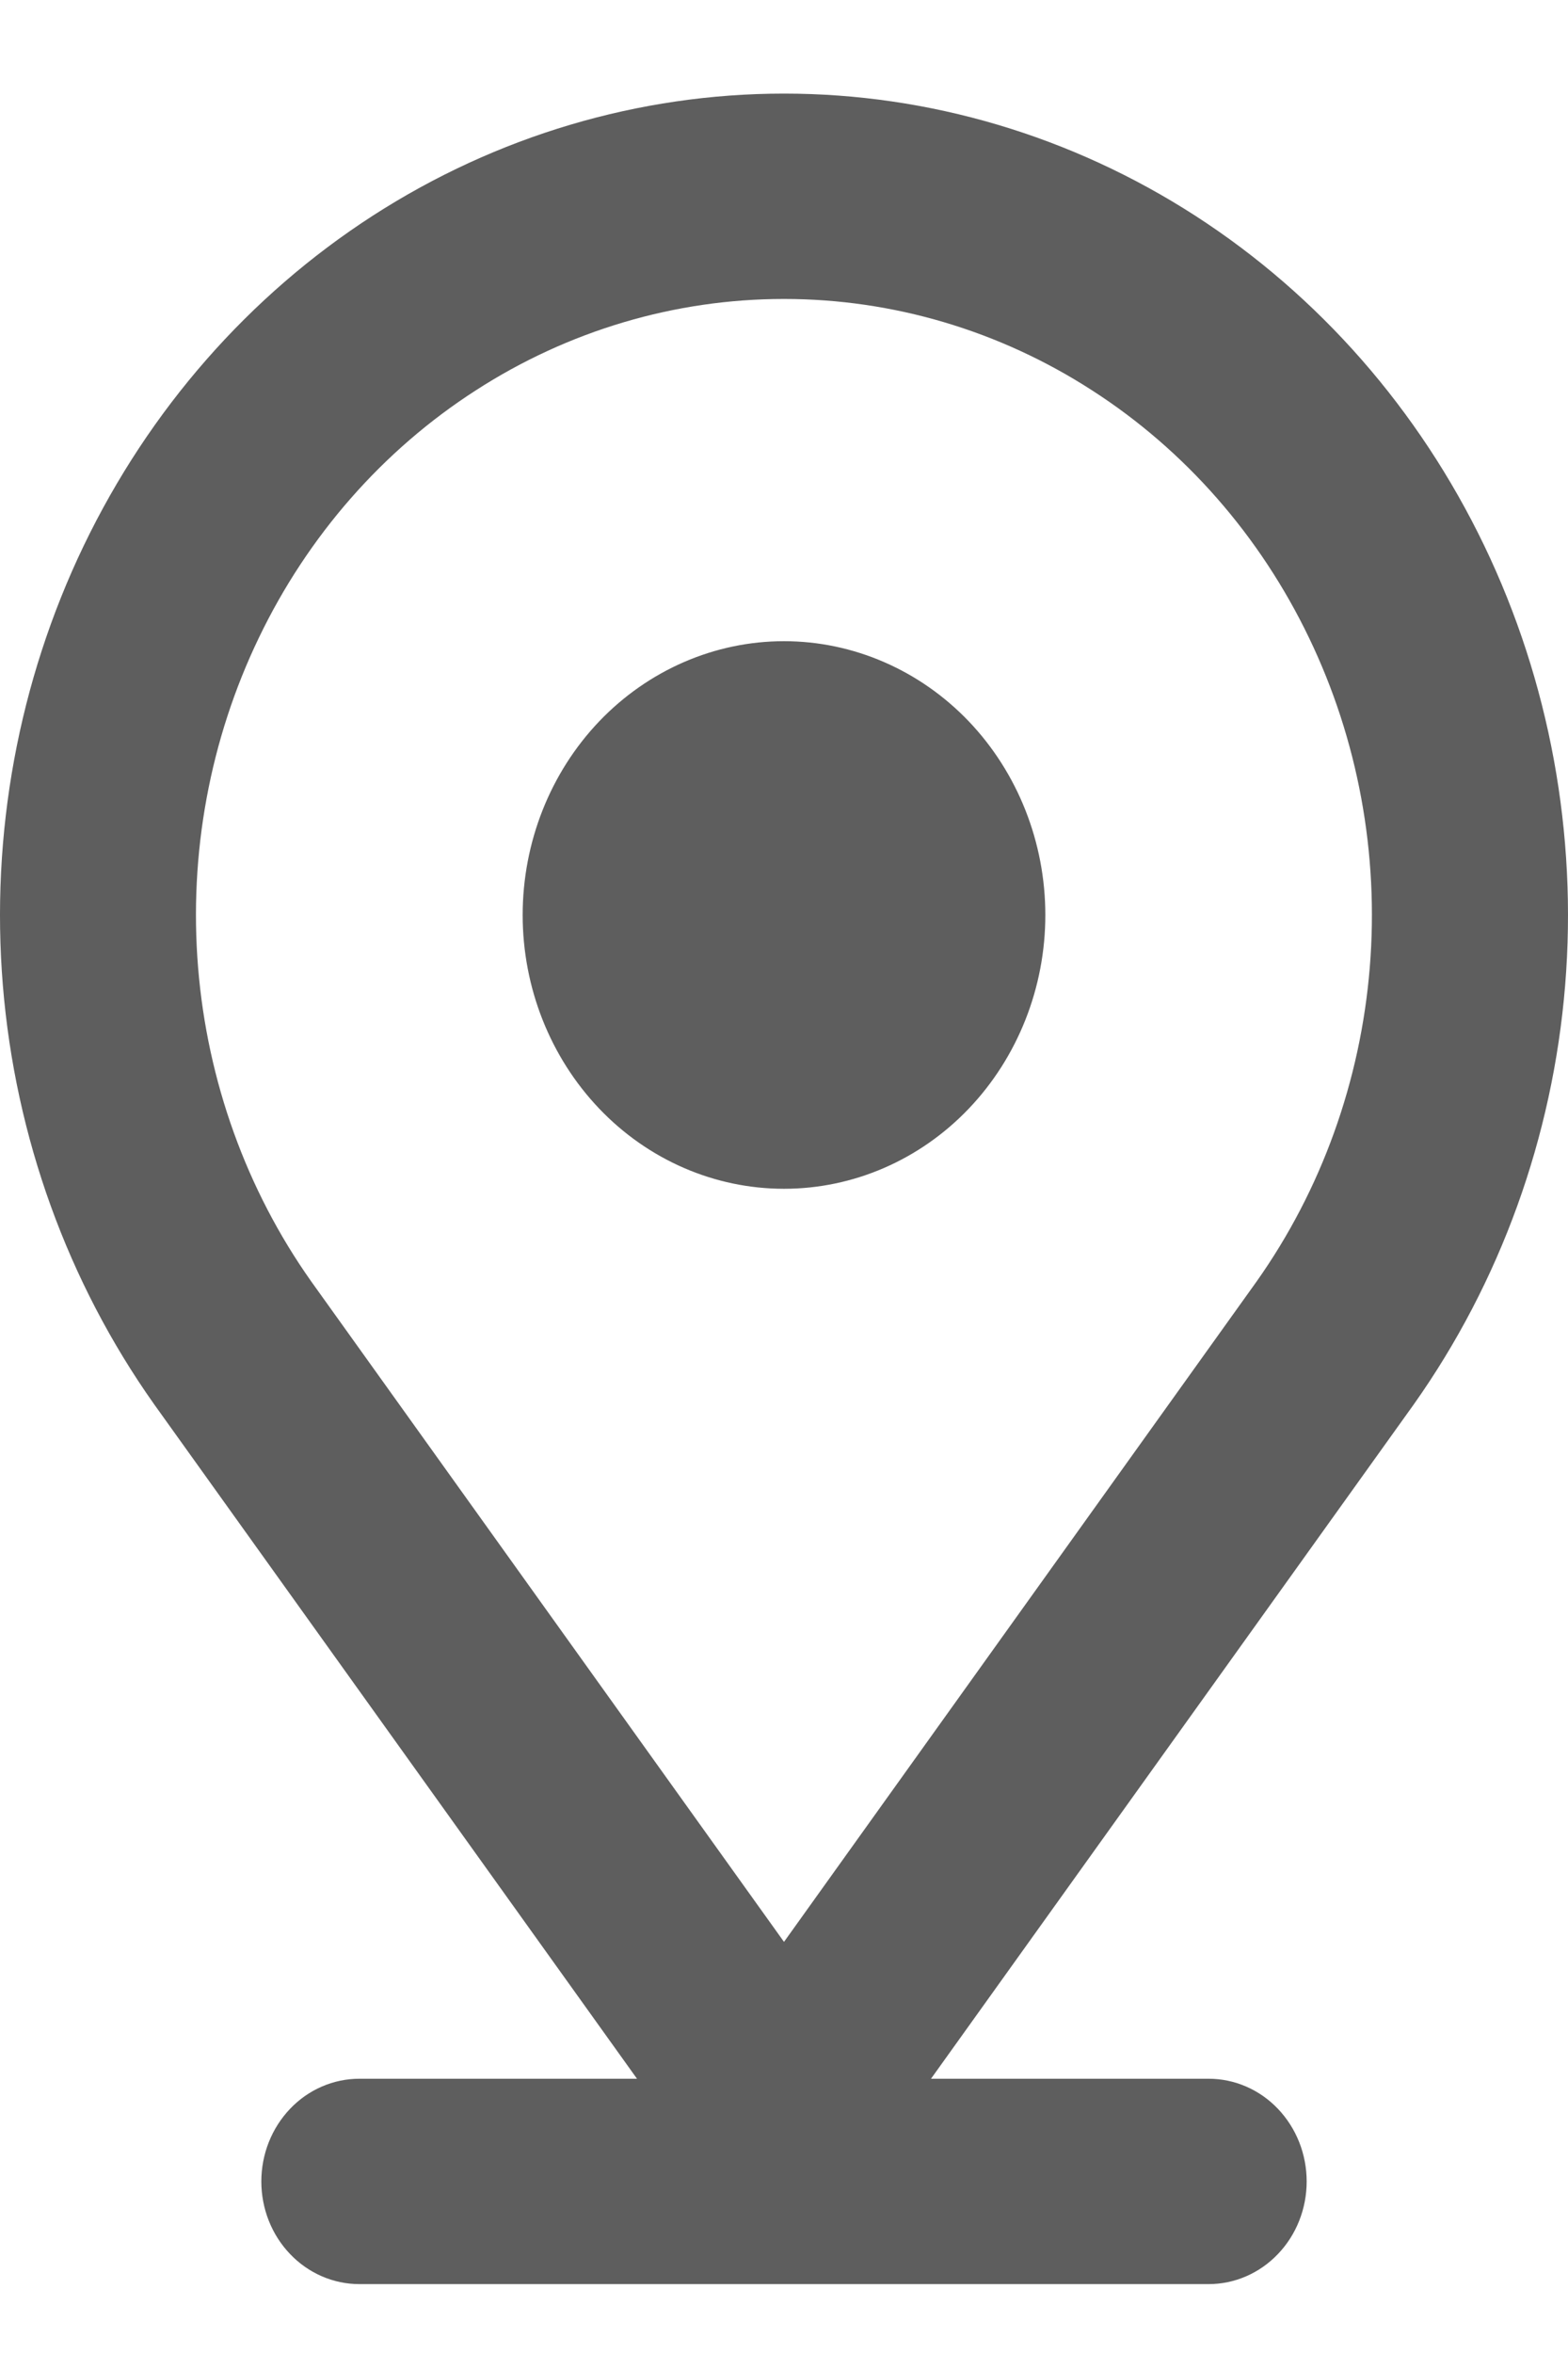 <svg width="12" height="18" viewBox="0 0 12 18" fill="none" xmlns="http://www.w3.org/2000/svg">
<path fill-rule="evenodd" clip-rule="evenodd" d="M9.617 9.803C10.113 9.102 10.412 8.27 10.483 7.401C10.554 6.531 10.393 5.658 10.018 4.879C9.643 4.099 9.069 3.444 8.359 2.987C7.65 2.529 6.833 2.287 6 2.287C5.166 2.287 4.349 2.529 3.64 2.987C2.93 3.444 2.356 4.099 1.981 4.879C1.606 5.658 1.445 6.531 1.516 7.401C1.587 8.27 1.886 9.102 2.382 9.803L6 14.855L9.617 9.803ZM10.82 10.743C11.482 9.808 11.883 8.698 11.978 7.539C12.073 6.379 11.859 5.214 11.359 4.174C10.859 3.135 10.094 2.261 9.147 1.65C8.201 1.04 7.111 0.716 6 0.716C4.889 0.716 3.799 1.04 2.853 1.65C1.906 2.261 1.141 3.135 0.641 4.174C0.141 5.214 -0.073 6.379 0.022 7.539C0.117 8.698 0.518 9.808 1.18 10.743L4.875 15.902H2.75C2.551 15.902 2.36 15.985 2.22 16.132C2.079 16.28 2 16.479 2 16.688C2 16.896 2.079 17.096 2.22 17.243C2.36 17.39 2.551 17.473 2.75 17.473H9.25C9.449 17.473 9.64 17.39 9.78 17.243C9.921 17.096 10 16.896 10 16.688C10 16.479 9.921 16.28 9.78 16.132C9.64 15.985 9.449 15.902 9.25 15.902H7.125L10.82 10.743ZM6 9.094C6.53 9.094 7.039 8.874 7.414 8.481C7.789 8.088 8 7.555 8 7C8 6.444 7.789 5.911 7.414 5.518C7.039 5.126 6.53 4.905 6 4.905C5.47 4.905 4.961 5.126 4.586 5.518C4.211 5.911 4 6.444 4 7C4 7.555 4.211 8.088 4.586 8.481C4.961 8.874 5.47 9.094 6 9.094Z" fill="#5E5E5E"/>
</svg>
